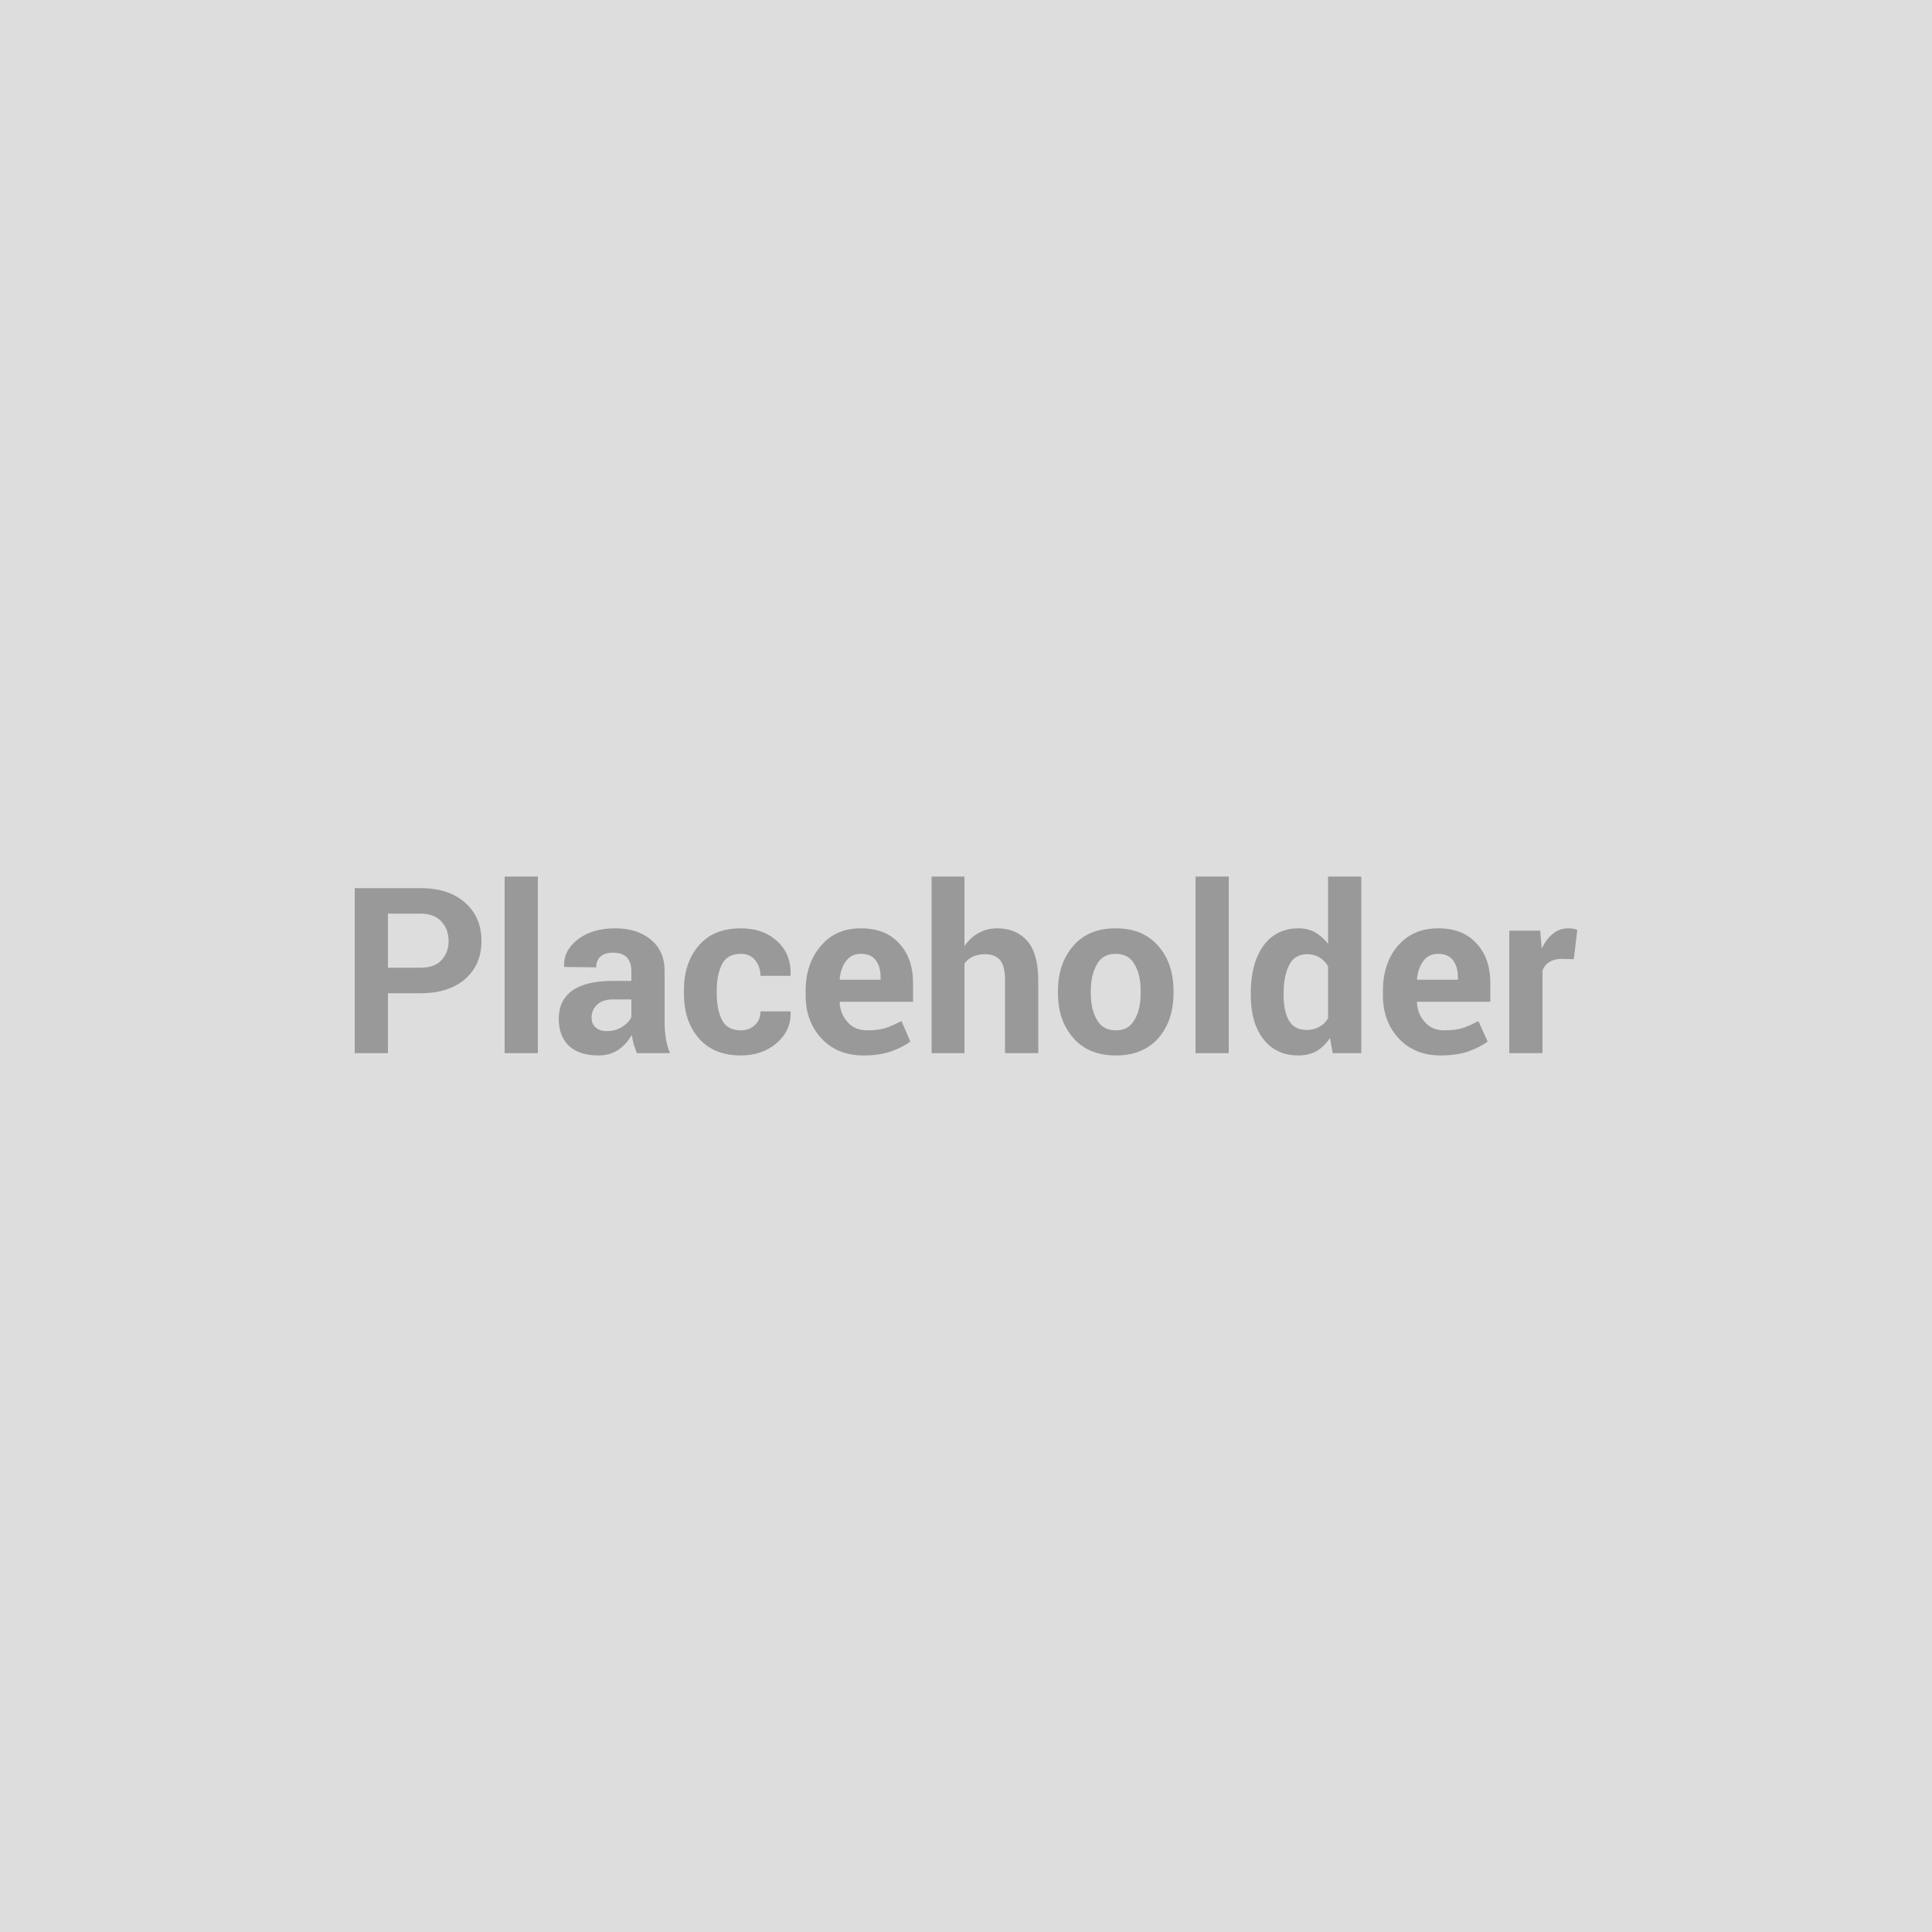 <svg xmlns="http://www.w3.org/2000/svg" width="50" height="50" viewBox="0 0 50 50"><rect width="100%" height="100%" fill="#DDDDDD"/><path fill="#999999" d="M10.88 25.705h-.84v1.55h-.86v-4.27h1.7q.74 0 1.16.38.42.37.42.99 0 .61-.42.98t-1.16.37m-.84-2.06v1.4h.84q.36 0 .54-.19.19-.2.19-.5 0-.31-.19-.51-.18-.2-.54-.2zm3.88-.96v4.57h-.86v-4.57zm3.42 4.57h-.86q-.04-.11-.08-.23-.03-.12-.05-.24-.13.23-.34.38-.22.15-.52.15-.5 0-.77-.25-.26-.26-.26-.7 0-.47.35-.73.36-.25 1.05-.25h.48v-.25q0-.23-.12-.36-.12-.12-.36-.12-.2 0-.32.1-.11.1-.11.28l-.83-.01v-.01q-.02-.41.35-.7t.97-.29q.57 0 .92.29.36.29.36.82v1.31q0 .22.03.42t.11.39m-1.64-.57q.23 0 .4-.11.18-.11.24-.26v-.45h-.48q-.27 0-.41.14-.14.13-.14.33 0 .16.1.25.11.1.29.1m3.47-.02q.23 0 .37-.14.14-.13.14-.35h.78v.01q.02.48-.36.81-.37.32-.93.32-.7 0-1.09-.45-.38-.44-.38-1.15v-.09q0-.7.38-1.15t1.09-.45q.59 0 .95.34.36.33.34.87v.02h-.78q0-.24-.14-.41-.13-.16-.37-.16-.34 0-.48.26-.14.27-.14.68v.09q0 .43.14.69t.48.26m3.18.65q-.68 0-1.09-.44t-.41-1.11v-.12q0-.71.39-1.16.38-.46 1.04-.46.64 0 .99.39.36.38.36 1.04v.47h-1.89l-.01.02q.02.31.21.51.18.21.5.21.29 0 .48-.06.18-.06.41-.18l.23.53q-.2.15-.51.26-.31.1-.7.1m-.07-2.63q-.24 0-.38.18t-.17.48l.01.01h1.05v-.07q0-.27-.13-.44-.12-.16-.38-.16m2.68-2v1.8q.15-.22.37-.34.21-.12.48-.12.49 0 .78.33.28.33.28 1.02v1.88h-.86v-1.89q0-.37-.13-.52t-.39-.15q-.17 0-.31.06-.13.06-.22.18v2.32h-.85v-4.57zm2.42 3.02v-.06q0-.71.4-1.17.39-.45 1.09-.45.71 0 1.1.45.4.45.4 1.17v.06q0 .71-.39 1.16-.4.45-1.1.45-.71 0-1.1-.45-.4-.45-.4-1.16m.85-.06v.06q0 .43.16.69.15.27.49.27.33 0 .48-.27.16-.26.16-.69v-.06q0-.43-.16-.69-.15-.27-.49-.27-.33 0-.48.27-.16.27-.16.69m3.57-2.96v4.57h-.86v-4.57zm.57 3.07v-.06q0-.75.32-1.21.33-.46.92-.46.23 0 .42.1.19.11.34.3v-1.74h.86v4.57h-.74l-.07-.39q-.15.22-.35.34-.21.11-.47.11-.58 0-.91-.43-.32-.42-.32-1.13m.85-.06v.06q0 .42.14.66t.46.24q.18 0 .32-.08.14-.07.23-.22v-1.35q-.09-.15-.23-.23-.13-.08-.31-.08-.32 0-.46.27-.15.28-.15.73m4.07 1.62q-.68 0-1.09-.44t-.41-1.11v-.12q0-.71.38-1.16.39-.46 1.05-.46.64 0 .99.39.36.38.36 1.04v.47h-1.9v.02q.02.31.21.51.18.21.5.21.29 0 .47-.06.19-.06.41-.18l.24.53q-.2.15-.51.26-.31.1-.7.1m-.07-2.63q-.24 0-.38.18t-.17.48l.01.01h1.05v-.07q0-.27-.13-.44-.13-.16-.38-.16m3.6-.62-.09.76-.31-.01q-.19 0-.32.08-.12.07-.18.22v2.14h-.86v-3.17h.8l.04.47q.11-.25.29-.39.17-.14.4-.14.07 0 .12.01.06.01.11.03"/></svg>